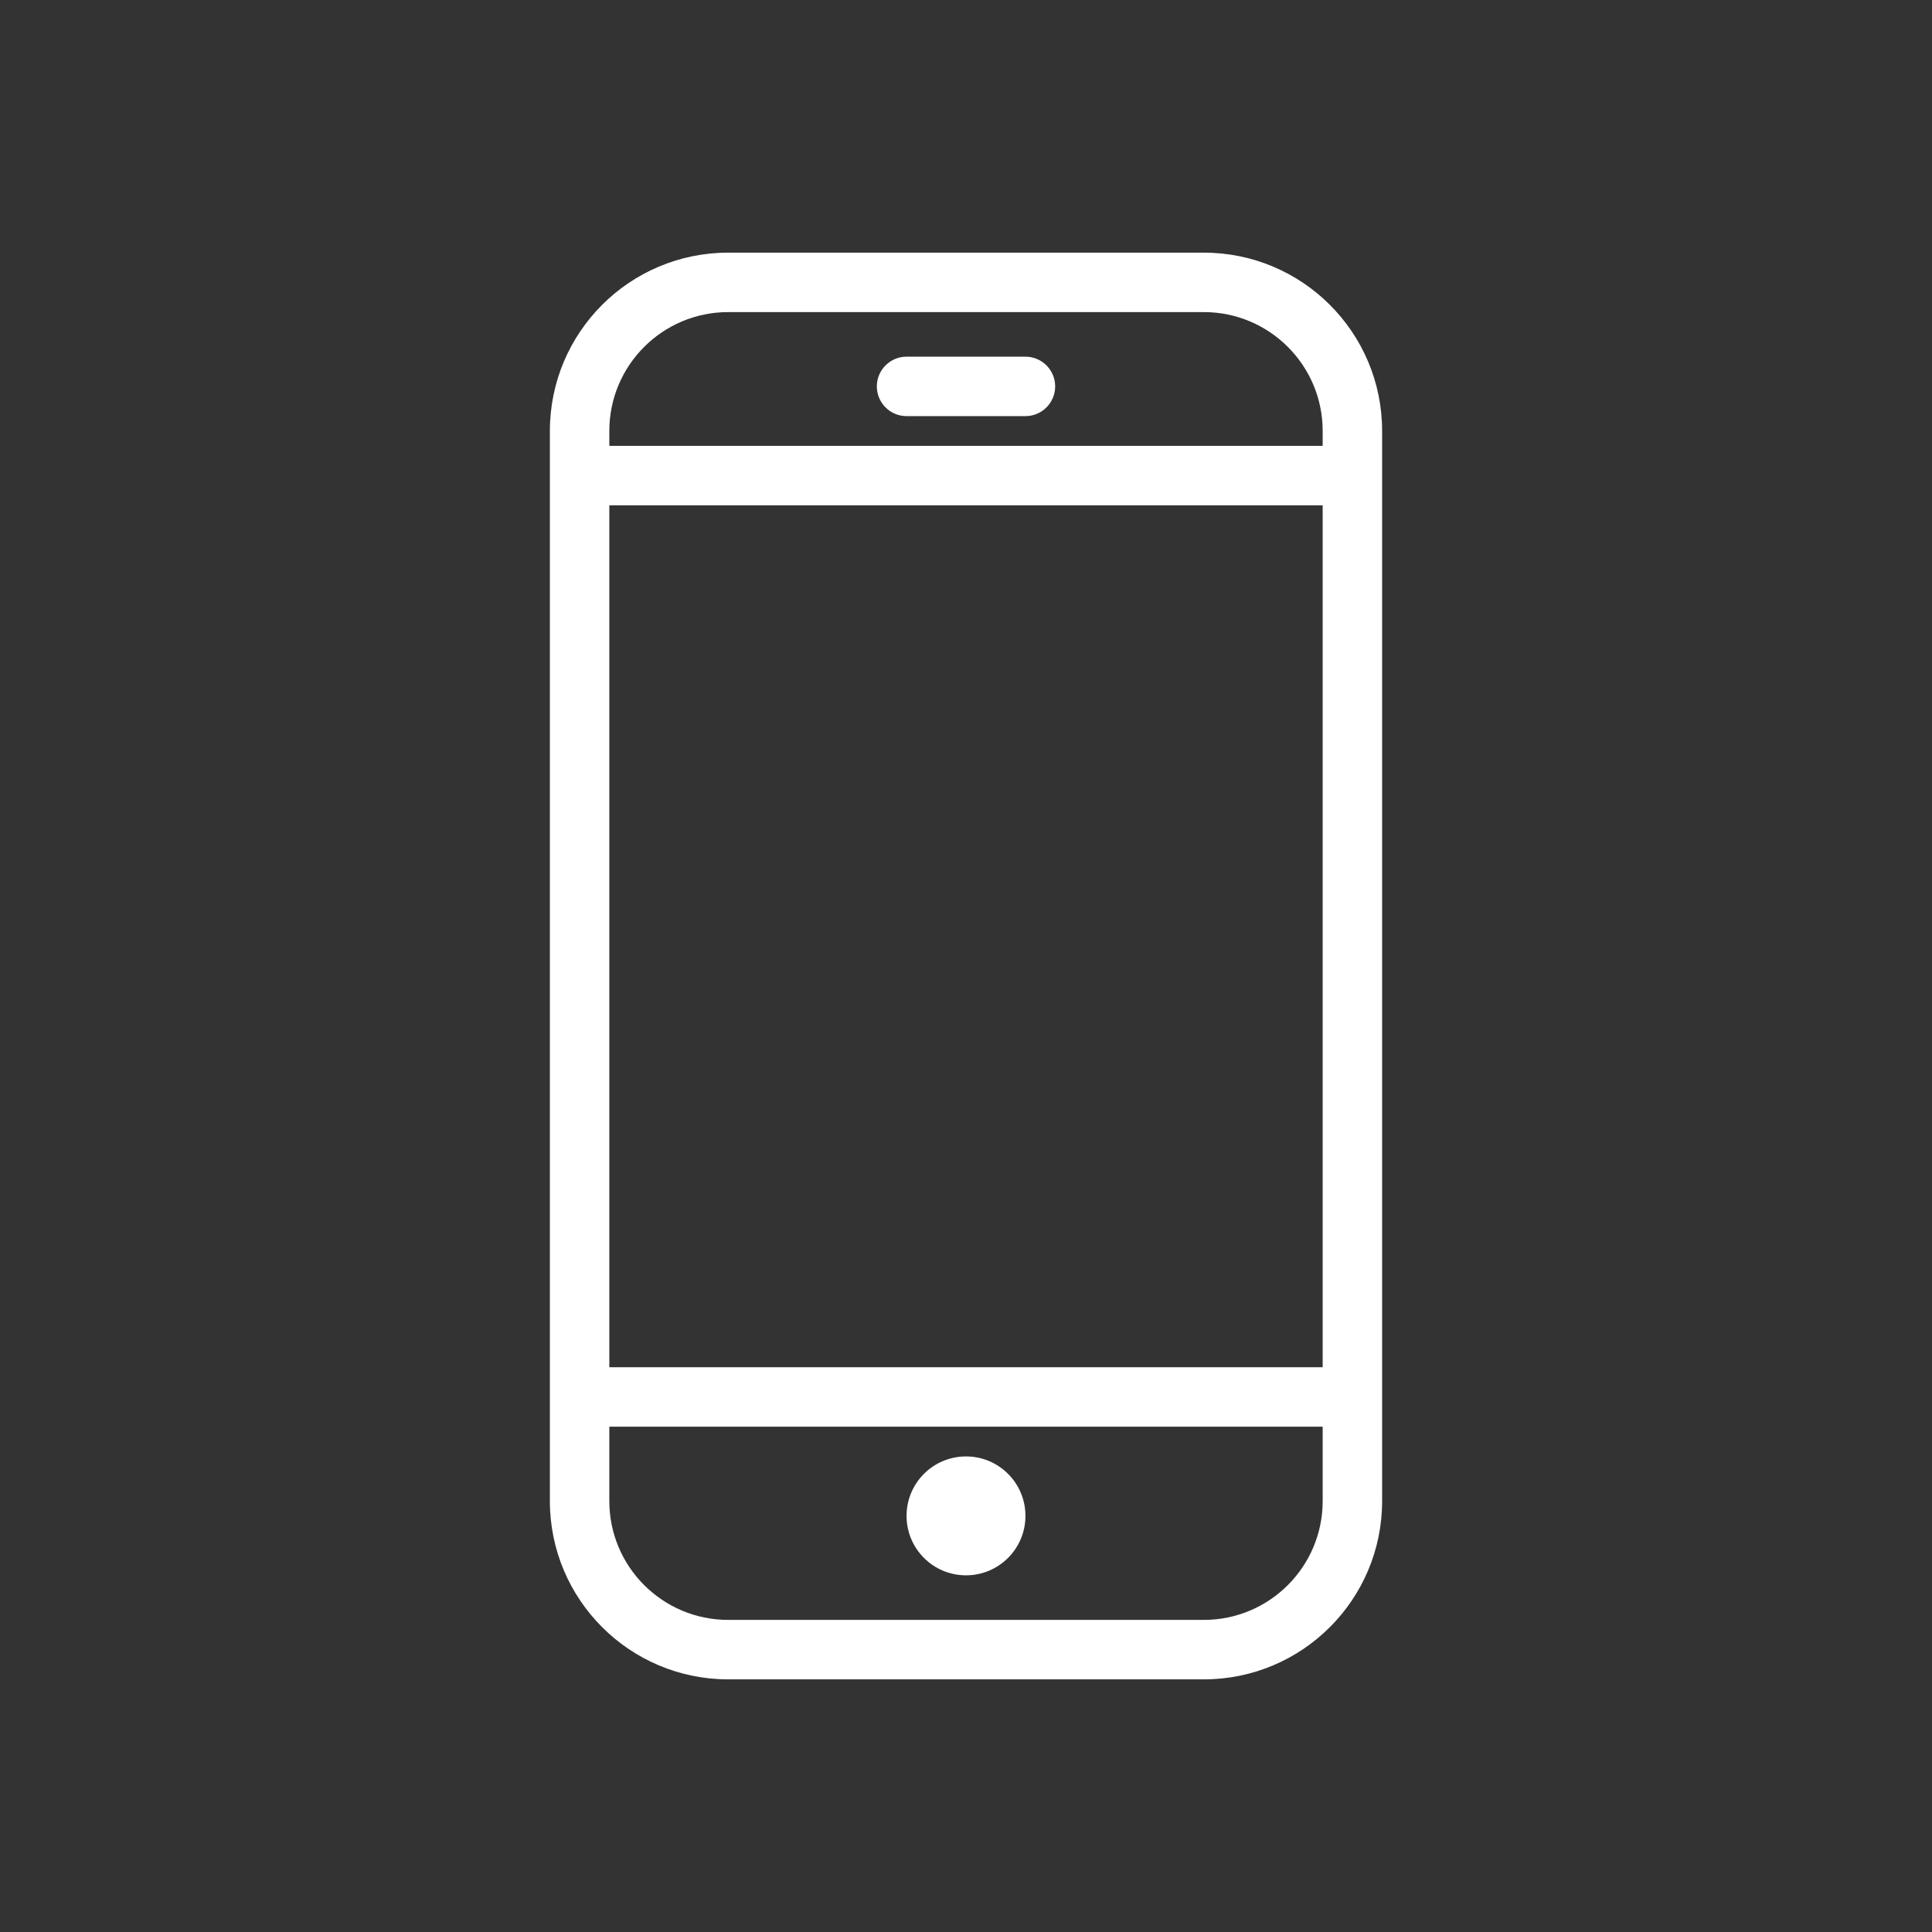 <svg viewBox="0 0 65 65" xmlns="http://www.w3.org/2000/svg" xmlns:xlink="http://www.w3.org/1999/xlink" id="Layer_1" overflow="hidden"><rect x="0" y="0" width="65" height="65" fill="#333333" stroke="none"/><defs></defs><path d="M35.5 13C35.5 13.552 35.052 14 34.5 14L30.5 14C29.948 14 29.5 13.552 29.5 13 29.5 12.448 29.948 12 30.5 12L34.5 12C35.052 12 35.5 12.448 35.5 13ZM46.5 14.5 46.5 50.5C46.5 53.814 43.814 56.5 40.5 56.5L24.5 56.5C21.186 56.5 18.5 53.814 18.5 50.5L18.5 14.5C18.5 11.186 21.186 8.5 24.5 8.5L40.5 8.5C43.814 8.5 46.5 11.186 46.5 14.5ZM20.5 15 44.5 15 44.5 14.5C44.5 12.291 42.709 10.5 40.5 10.5L24.5 10.5C22.291 10.5 20.5 12.291 20.5 14.5ZM44.5 48 20.5 48 20.5 50.5C20.5 52.709 22.291 54.5 24.5 54.5L40.5 54.5C42.709 54.5 44.5 52.709 44.5 50.5ZM44.5 18.08 44.5 17 20.5 17 20.5 46 44.5 46ZM32.5 53C33.605 53 34.5 52.105 34.5 51 34.5 49.895 33.605 49 32.5 49 31.395 49 30.5 49.895 30.5 51 30.5 52.105 31.395 53 32.5 53Z" fill="#FFFFFF"/></svg>